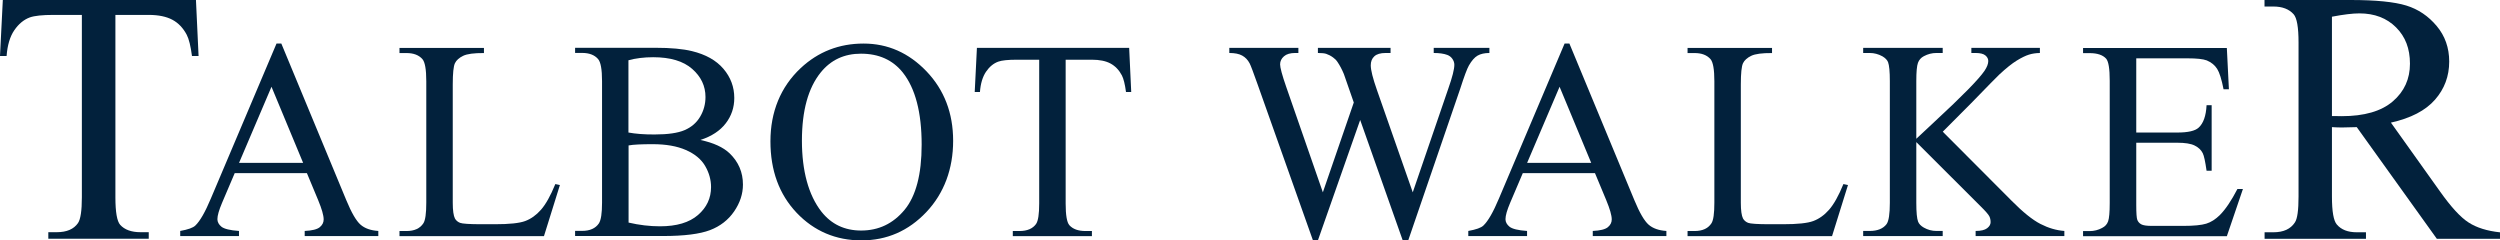 <svg xmlns="http://www.w3.org/2000/svg" width="416" height="40" viewBox="0 0 416 40" fill="none"><path d="M33.043 9.313L32.608 0H0.469L0 9.313H1.098C1.235 7.513 1.658 6.082 2.379 5.032C3.1 3.982 3.957 3.266 4.964 2.897C5.742 2.62 7.045 2.481 8.887 2.481H13.622V32.833C13.622 35.06 13.405 36.492 12.981 37.115C12.284 38.13 11.106 38.638 9.436 38.638H8.04V39.723H24.75V38.638H23.389C21.857 38.638 20.724 38.223 19.992 37.403C19.466 36.803 19.203 35.28 19.203 32.833V2.481H24.75C26.375 2.481 27.69 2.758 28.685 3.289C29.68 3.82 30.481 4.662 31.075 5.793C31.441 6.497 31.727 7.675 31.945 9.313H33.043Z" fill="#02213C"></path><path fill-rule="evenodd" clip-rule="evenodd" d="M405.489 39.734H416V38.661C413.85 38.43 412.111 37.888 410.773 37.022C409.435 36.168 407.834 34.426 405.981 31.806L397.849 20.404C401.154 19.665 403.602 18.396 405.18 16.595C406.758 14.795 407.548 12.683 407.548 10.236C407.548 7.951 406.85 5.978 405.466 4.328C404.082 2.677 402.401 1.535 400.411 0.923C398.421 0.312 395.344 0 391.158 0H376.815V1.085H378.291C379.789 1.085 380.91 1.523 381.665 2.377C382.202 2.989 382.477 4.535 382.477 7.04V32.706C382.477 34.968 382.283 36.411 381.871 37.011C381.162 38.107 379.972 38.65 378.302 38.65H376.827V39.734H393.697V38.65H392.153C390.689 38.65 389.58 38.223 388.848 37.357C388.31 36.745 388.035 35.199 388.035 32.695V21.154C388.344 21.177 388.653 21.2 388.939 21.2C389.225 21.212 389.499 21.212 389.751 21.212C390.368 21.212 391.181 21.189 392.164 21.154L405.489 39.734ZM388.035 19.308V2.781C389.957 2.412 391.478 2.227 392.599 2.227C395.127 2.227 397.163 3.012 398.707 4.559C400.251 6.105 401.017 8.067 401.017 10.606C401.017 13.145 400.068 15.234 398.158 16.872C396.248 18.511 393.411 19.331 389.66 19.331C389.584 19.331 389.499 19.328 389.405 19.326C389.285 19.323 389.15 19.319 388.996 19.319C388.722 19.308 388.401 19.308 388.035 19.308Z" fill="#02213C"></path><path fill-rule="evenodd" clip-rule="evenodd" d="M51.067 28.806H39.058L36.954 33.745C36.439 34.957 36.176 35.868 36.176 36.469C36.176 36.942 36.405 37.369 36.851 37.727C37.297 38.084 38.269 38.327 39.767 38.431V39.285H29.988V38.431C31.281 38.2 32.127 37.9 32.505 37.53C33.282 36.792 34.14 35.291 35.089 33.029L46.012 7.248H46.813L57.621 33.306C58.49 35.407 59.279 36.757 59.989 37.38C60.698 38.004 61.693 38.35 62.951 38.431V39.285H50.701V38.431C51.937 38.373 52.772 38.165 53.206 37.807C53.641 37.45 53.858 37.023 53.858 36.515C53.858 35.834 53.549 34.772 52.943 33.306L51.067 28.806ZM50.438 27.098L45.177 14.438L39.779 27.098H50.438Z" fill="#02213C"></path><path d="M93.168 30.79L92.414 30.629L92.402 30.64C91.613 32.579 90.812 33.998 90.023 34.899C89.234 35.799 88.353 36.422 87.393 36.78C86.432 37.138 84.762 37.311 82.383 37.311H80.118C78.117 37.311 76.927 37.23 76.55 37.08C76.172 36.93 75.887 36.688 75.704 36.364C75.463 35.891 75.338 35.014 75.338 33.733V14.045C75.338 12.187 75.463 11.009 75.704 10.513C75.944 10.017 76.401 9.613 77.065 9.29C77.728 8.967 78.883 8.817 80.53 8.828V7.974H66.474V8.828H67.64C68.818 8.828 69.699 9.163 70.294 9.844C70.717 10.329 70.934 11.552 70.934 13.514V33.733C70.934 35.522 70.774 36.653 70.454 37.149C69.893 38.015 68.956 38.442 67.64 38.442H66.474V39.296H90.515L93.168 30.79Z" fill="#02213C"></path><path fill-rule="evenodd" clip-rule="evenodd" d="M116.581 23.301C118.731 23.762 120.344 24.501 121.408 25.516C122.883 26.936 123.626 28.667 123.626 30.71C123.626 32.268 123.135 33.756 122.162 35.176C121.19 36.595 119.841 37.646 118.148 38.292C116.455 38.938 113.847 39.273 110.348 39.273H95.696V38.419H96.863C98.155 38.419 99.093 38.003 99.654 37.172C100.008 36.63 100.18 35.487 100.18 33.733V13.491C100.18 11.552 99.962 10.329 99.516 9.821C98.922 9.14 98.041 8.806 96.863 8.806H95.696V7.952H109.112C111.617 7.952 113.619 8.136 115.14 8.505C117.427 9.059 119.177 10.04 120.378 11.448C121.579 12.856 122.185 14.483 122.185 16.307C122.185 17.877 121.716 19.284 120.767 20.519C119.818 21.754 118.422 22.677 116.581 23.277V23.301ZM104.583 22.054C105.144 22.158 105.795 22.239 106.516 22.297C107.237 22.354 108.037 22.377 108.906 22.377C111.137 22.377 112.807 22.135 113.927 21.65C115.048 21.166 115.906 20.427 116.501 19.423C117.096 18.419 117.393 17.323 117.393 16.145C117.393 14.31 116.65 12.752 115.174 11.46C113.699 10.167 111.537 9.521 108.689 9.521C107.168 9.521 105.784 9.694 104.572 10.029V22.066L104.583 22.054ZM109.821 37.657C108.11 37.657 106.363 37.45 104.595 37.037V24.201C105.006 24.12 105.544 24.074 106.219 24.039C106.882 24.005 107.694 23.993 108.643 23.993C110.816 23.993 112.658 24.316 114.133 24.962C115.609 25.609 116.684 26.497 117.336 27.617C117.988 28.736 118.319 29.913 118.319 31.125C118.319 32.972 117.599 34.518 116.146 35.776C114.694 37.034 112.589 37.657 109.821 37.657Z" fill="#02213C"></path><path fill-rule="evenodd" clip-rule="evenodd" d="M154.175 11.876C151.225 8.794 147.725 7.248 143.699 7.248C139.639 7.248 136.15 8.609 133.234 11.333C129.882 14.472 128.201 18.638 128.201 23.508C128.201 28.379 129.654 32.337 132.559 35.407C135.464 38.465 139.101 40 143.333 40C147.565 40 151.167 38.431 154.141 35.291C157.115 32.152 158.602 28.055 158.602 23.439C158.602 18.823 157.126 14.968 154.175 11.876ZM136.573 12.049C138.255 9.971 140.485 8.933 143.264 8.933C146.226 8.933 148.548 9.971 150.23 12.072C152.311 14.703 153.363 18.707 153.363 24.062C153.363 29.013 152.414 32.626 150.515 34.922C148.605 37.219 146.204 38.361 143.287 38.361C140.554 38.361 138.346 37.323 136.688 35.222C134.526 32.464 133.439 28.402 133.439 23.416C133.439 18.43 134.48 14.634 136.573 12.049Z" fill="#02213C"></path><path d="M187.893 7.963L188.236 15.314H187.367C187.195 14.022 186.967 13.098 186.681 12.544C186.212 11.656 185.583 10.998 184.794 10.571C184.004 10.144 182.975 9.936 181.694 9.936H177.325V33.871C177.325 35.799 177.531 36.999 177.943 37.472C178.526 38.118 179.418 38.442 180.619 38.442H181.694V39.296H168.53V38.442H169.628C170.943 38.442 171.869 38.038 172.418 37.241C172.75 36.745 172.922 35.626 172.922 33.871V9.936H169.193C167.74 9.936 166.711 10.04 166.105 10.259C165.316 10.548 164.63 11.113 164.069 11.944C163.509 12.775 163.166 13.906 163.063 15.314H162.193L162.559 7.963H187.893Z" fill="#02213C"></path><path d="M247.836 8.817V7.963H238.571V8.817C239.498 8.817 240.253 8.921 240.836 9.14C241.168 9.267 241.454 9.475 241.671 9.786C241.888 10.098 242.003 10.421 242.003 10.779C242.003 11.517 241.671 12.833 240.996 14.749L235.083 32.002L229.124 14.979C228.438 13.029 228.095 11.656 228.095 10.871C228.095 10.236 228.289 9.74 228.689 9.371C229.09 9.001 229.707 8.817 230.565 8.817H231.389V7.963H219.299V8.817C219.928 8.817 220.386 8.863 220.672 8.955C221.049 9.082 221.438 9.278 221.816 9.555C222.102 9.752 222.353 10.005 222.548 10.294C222.948 10.883 223.302 11.552 223.623 12.325L225.27 17.057L220.123 32.002L214.015 14.425C213.341 12.487 213.009 11.229 213.009 10.709C213.009 10.19 213.226 9.74 213.649 9.371C214.073 9.001 214.69 8.817 215.502 8.817H216.051V7.963H204.557V8.817C205.46 8.817 206.169 8.955 206.695 9.244C207.222 9.532 207.633 9.959 207.942 10.548C208.125 10.894 208.56 12.048 209.246 13.987L218.476 40H219.299L226.333 19.965L233.413 40H234.328L242.986 14.749C243.638 12.717 244.118 11.437 244.427 10.894C244.885 10.098 245.365 9.544 245.868 9.255C246.372 8.967 247.024 8.817 247.836 8.817Z" fill="#02213C"></path><path fill-rule="evenodd" clip-rule="evenodd" d="M265.403 28.806H253.394L251.29 33.745C250.775 34.957 250.512 35.868 250.512 36.469C250.512 36.942 250.741 37.369 251.187 37.727C251.633 38.084 252.605 38.327 254.103 38.431V39.285H244.324V38.431C245.617 38.2 246.463 37.9 246.84 37.53C247.618 36.792 248.476 35.291 249.425 33.029L260.348 7.248H261.149L271.957 33.306C272.826 35.407 273.615 36.757 274.324 37.38C275.034 38.004 276.029 38.35 277.287 38.431V39.285H265.037V38.431C266.273 38.373 267.107 38.165 267.542 37.807C267.977 37.45 268.194 37.023 268.194 36.515C268.194 35.834 267.885 34.772 267.279 33.306L265.403 28.806ZM264.774 27.098L259.513 14.438L254.115 27.098H264.774Z" fill="#02213C"></path><path d="M307.504 30.79L306.75 30.629L306.738 30.64C305.949 32.579 305.148 33.998 304.359 34.899C303.57 35.799 302.689 36.422 301.729 36.78C300.768 37.138 299.098 37.311 296.719 37.311H294.454C292.453 37.311 291.263 37.23 290.886 37.08C290.508 36.93 290.223 36.688 290.04 36.364C289.799 35.891 289.674 35.014 289.674 33.733V14.045C289.674 12.187 289.799 11.009 290.04 10.513C290.28 10.017 290.737 9.613 291.401 9.29C292.064 8.967 293.219 8.817 294.866 8.828V7.974H280.81V8.828H281.976C283.154 8.828 284.035 9.163 284.63 9.844C285.053 10.329 285.27 11.552 285.27 13.514V33.733C285.27 35.522 285.11 36.653 284.79 37.149C284.229 38.015 283.291 38.442 281.976 38.442H280.81V39.296H304.851L307.504 30.79Z" fill="#02213C"></path><path d="M323.277 21.915L334.725 33.398C336.601 35.291 338.202 36.584 339.529 37.264C340.856 37.945 342.183 38.338 343.509 38.43V39.284H328.744V38.43C329.624 38.43 330.265 38.28 330.654 37.98C331.043 37.68 331.237 37.345 331.237 36.976C331.237 36.607 331.168 36.272 331.02 35.983C330.871 35.695 330.402 35.141 329.59 34.345L318.873 23.646V33.745C318.873 35.337 318.976 36.376 319.171 36.884C319.319 37.264 319.64 37.599 320.131 37.876C320.783 38.245 321.481 38.43 322.213 38.43H323.265V39.284H310.032V38.43H311.13C312.411 38.43 313.349 38.049 313.921 37.299C314.287 36.803 314.47 35.614 314.47 33.745V13.502C314.47 11.91 314.367 10.86 314.173 10.34C314.024 9.971 313.704 9.648 313.235 9.371C312.56 9.001 311.862 8.817 311.13 8.817H310.032V7.963H323.265V8.817H322.213C321.492 8.817 320.806 8.99 320.131 9.348C319.662 9.59 319.331 9.959 319.148 10.456C318.965 10.952 318.873 11.967 318.873 13.502V23.093C318.948 23.022 319.067 22.911 319.228 22.76C319.732 22.287 320.657 21.419 322.007 20.161C326.536 15.972 329.281 13.179 330.231 11.771C330.642 11.159 330.848 10.617 330.848 10.155C330.848 9.798 330.688 9.486 330.368 9.221C330.048 8.955 329.51 8.817 328.744 8.817H328.035V7.963H339.438V8.817C338.763 8.828 338.157 8.921 337.608 9.094C337.059 9.267 336.384 9.59 335.595 10.075C334.806 10.559 333.822 11.344 332.667 12.418C332.335 12.729 330.78 14.31 328.023 17.149L323.288 21.904L323.277 21.915Z" fill="#02213C"></path><path d="M355.473 9.706V22.054H362.301C364.074 22.054 365.252 21.789 365.846 21.246C366.636 20.542 367.082 19.296 367.173 17.507H368.019V28.413H367.173C366.956 26.89 366.75 25.909 366.533 25.482C366.258 24.939 365.812 24.524 365.183 24.212C364.554 23.901 363.593 23.751 362.301 23.751H355.473V34.08C355.473 35.465 355.53 36.307 355.656 36.607C355.781 36.907 355.987 37.149 356.296 37.322C356.605 37.496 357.177 37.588 358.035 37.588H363.296C365.046 37.588 366.327 37.461 367.116 37.219C367.905 36.976 368.671 36.492 369.403 35.764C370.353 34.807 371.313 33.364 372.308 31.448H373.223L370.547 39.307H346.62V38.453H347.718C348.45 38.453 349.148 38.28 349.8 37.923C350.292 37.68 350.623 37.311 350.795 36.815C350.966 36.319 351.058 35.314 351.058 33.791V13.433C351.058 11.448 350.863 10.225 350.463 9.763C349.914 9.152 348.999 8.84 347.718 8.84H346.62V7.986H370.547L370.89 14.853H369.998C369.678 13.203 369.323 12.072 368.934 11.46C368.546 10.848 367.974 10.375 367.207 10.052C366.601 9.821 365.526 9.706 363.982 9.706H355.473Z" fill="#02213C"></path></svg>